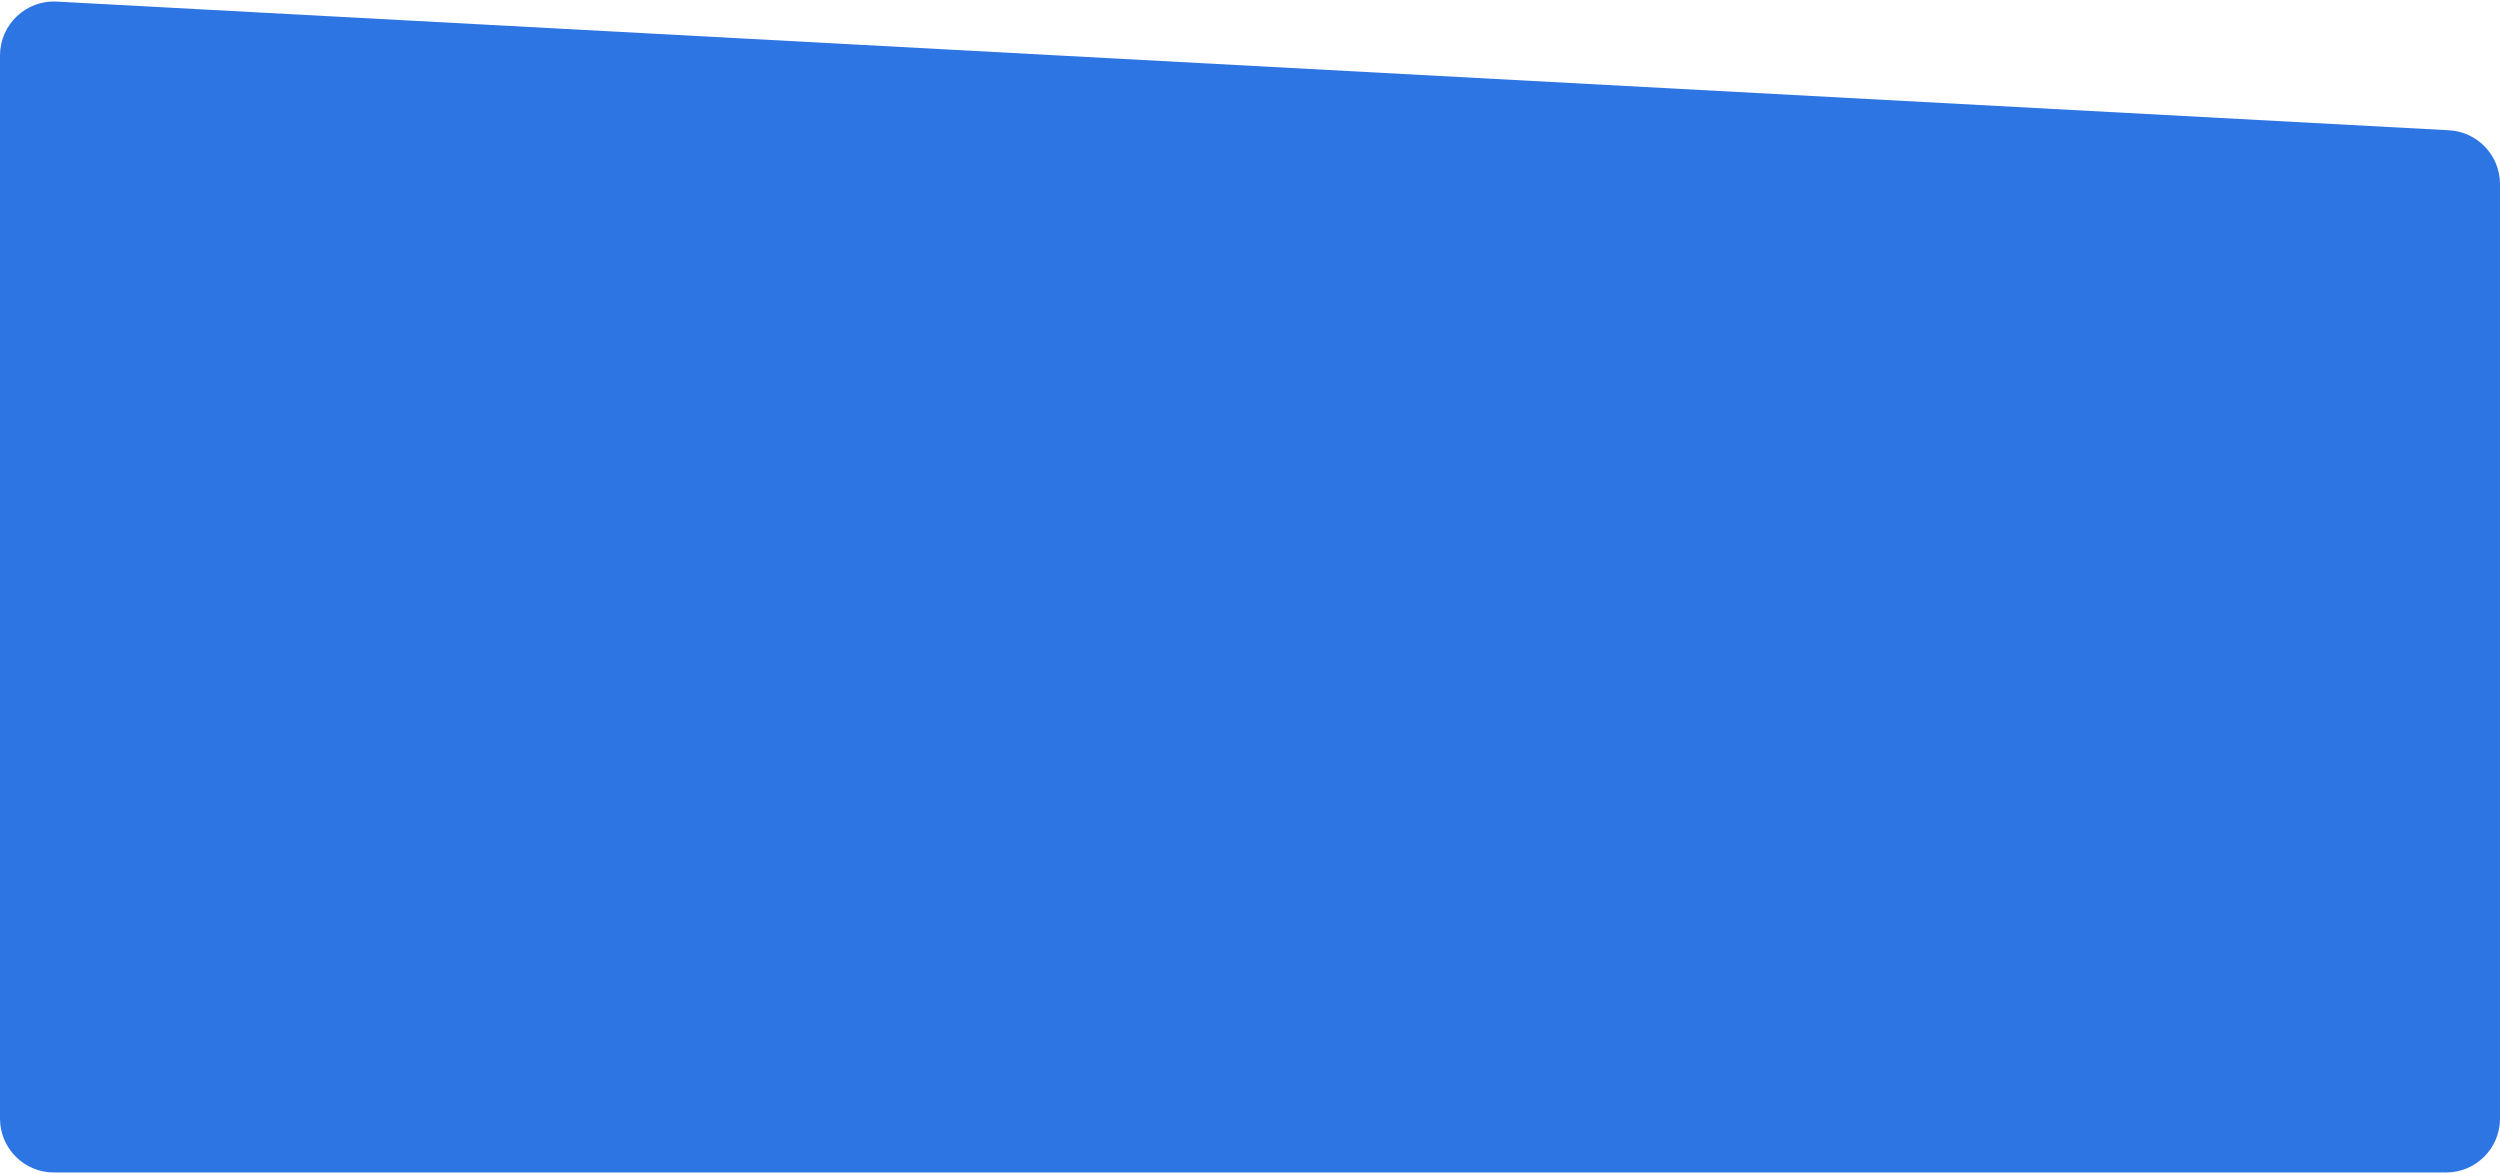 <?xml version="1.0" encoding="UTF-8"?> <svg xmlns="http://www.w3.org/2000/svg" width="927" height="435" viewBox="0 0 927 435" fill="none"><path data-figma-bg-blur-radius="53.5" d="M927 414.762C927 425.807 918.046 434.762 907 434.762L20 434.762C8.954 434.762 7.8281e-07 425.807 1.74846e-06 414.762L3.62105e-05 20.562C3.7213e-05 9.094 9.623 -0.025 21.074 0.591L908.074 48.301C918.687 48.872 927 57.644 927 68.272L927 414.762Z" fill="#2D75E3"></path><defs><clipPath id="bgblur_0_205_13_clip_path" transform="translate(53.5 52.938)"><path d="M927 414.762C927 425.807 918.046 434.762 907 434.762L20 434.762C8.954 434.762 7.8281e-07 425.807 1.74846e-06 414.762L3.62105e-05 20.562C3.7213e-05 9.094 9.623 -0.025 21.074 0.591L908.074 48.301C918.687 48.872 927 57.644 927 68.272L927 414.762Z"></path></clipPath></defs></svg> 
